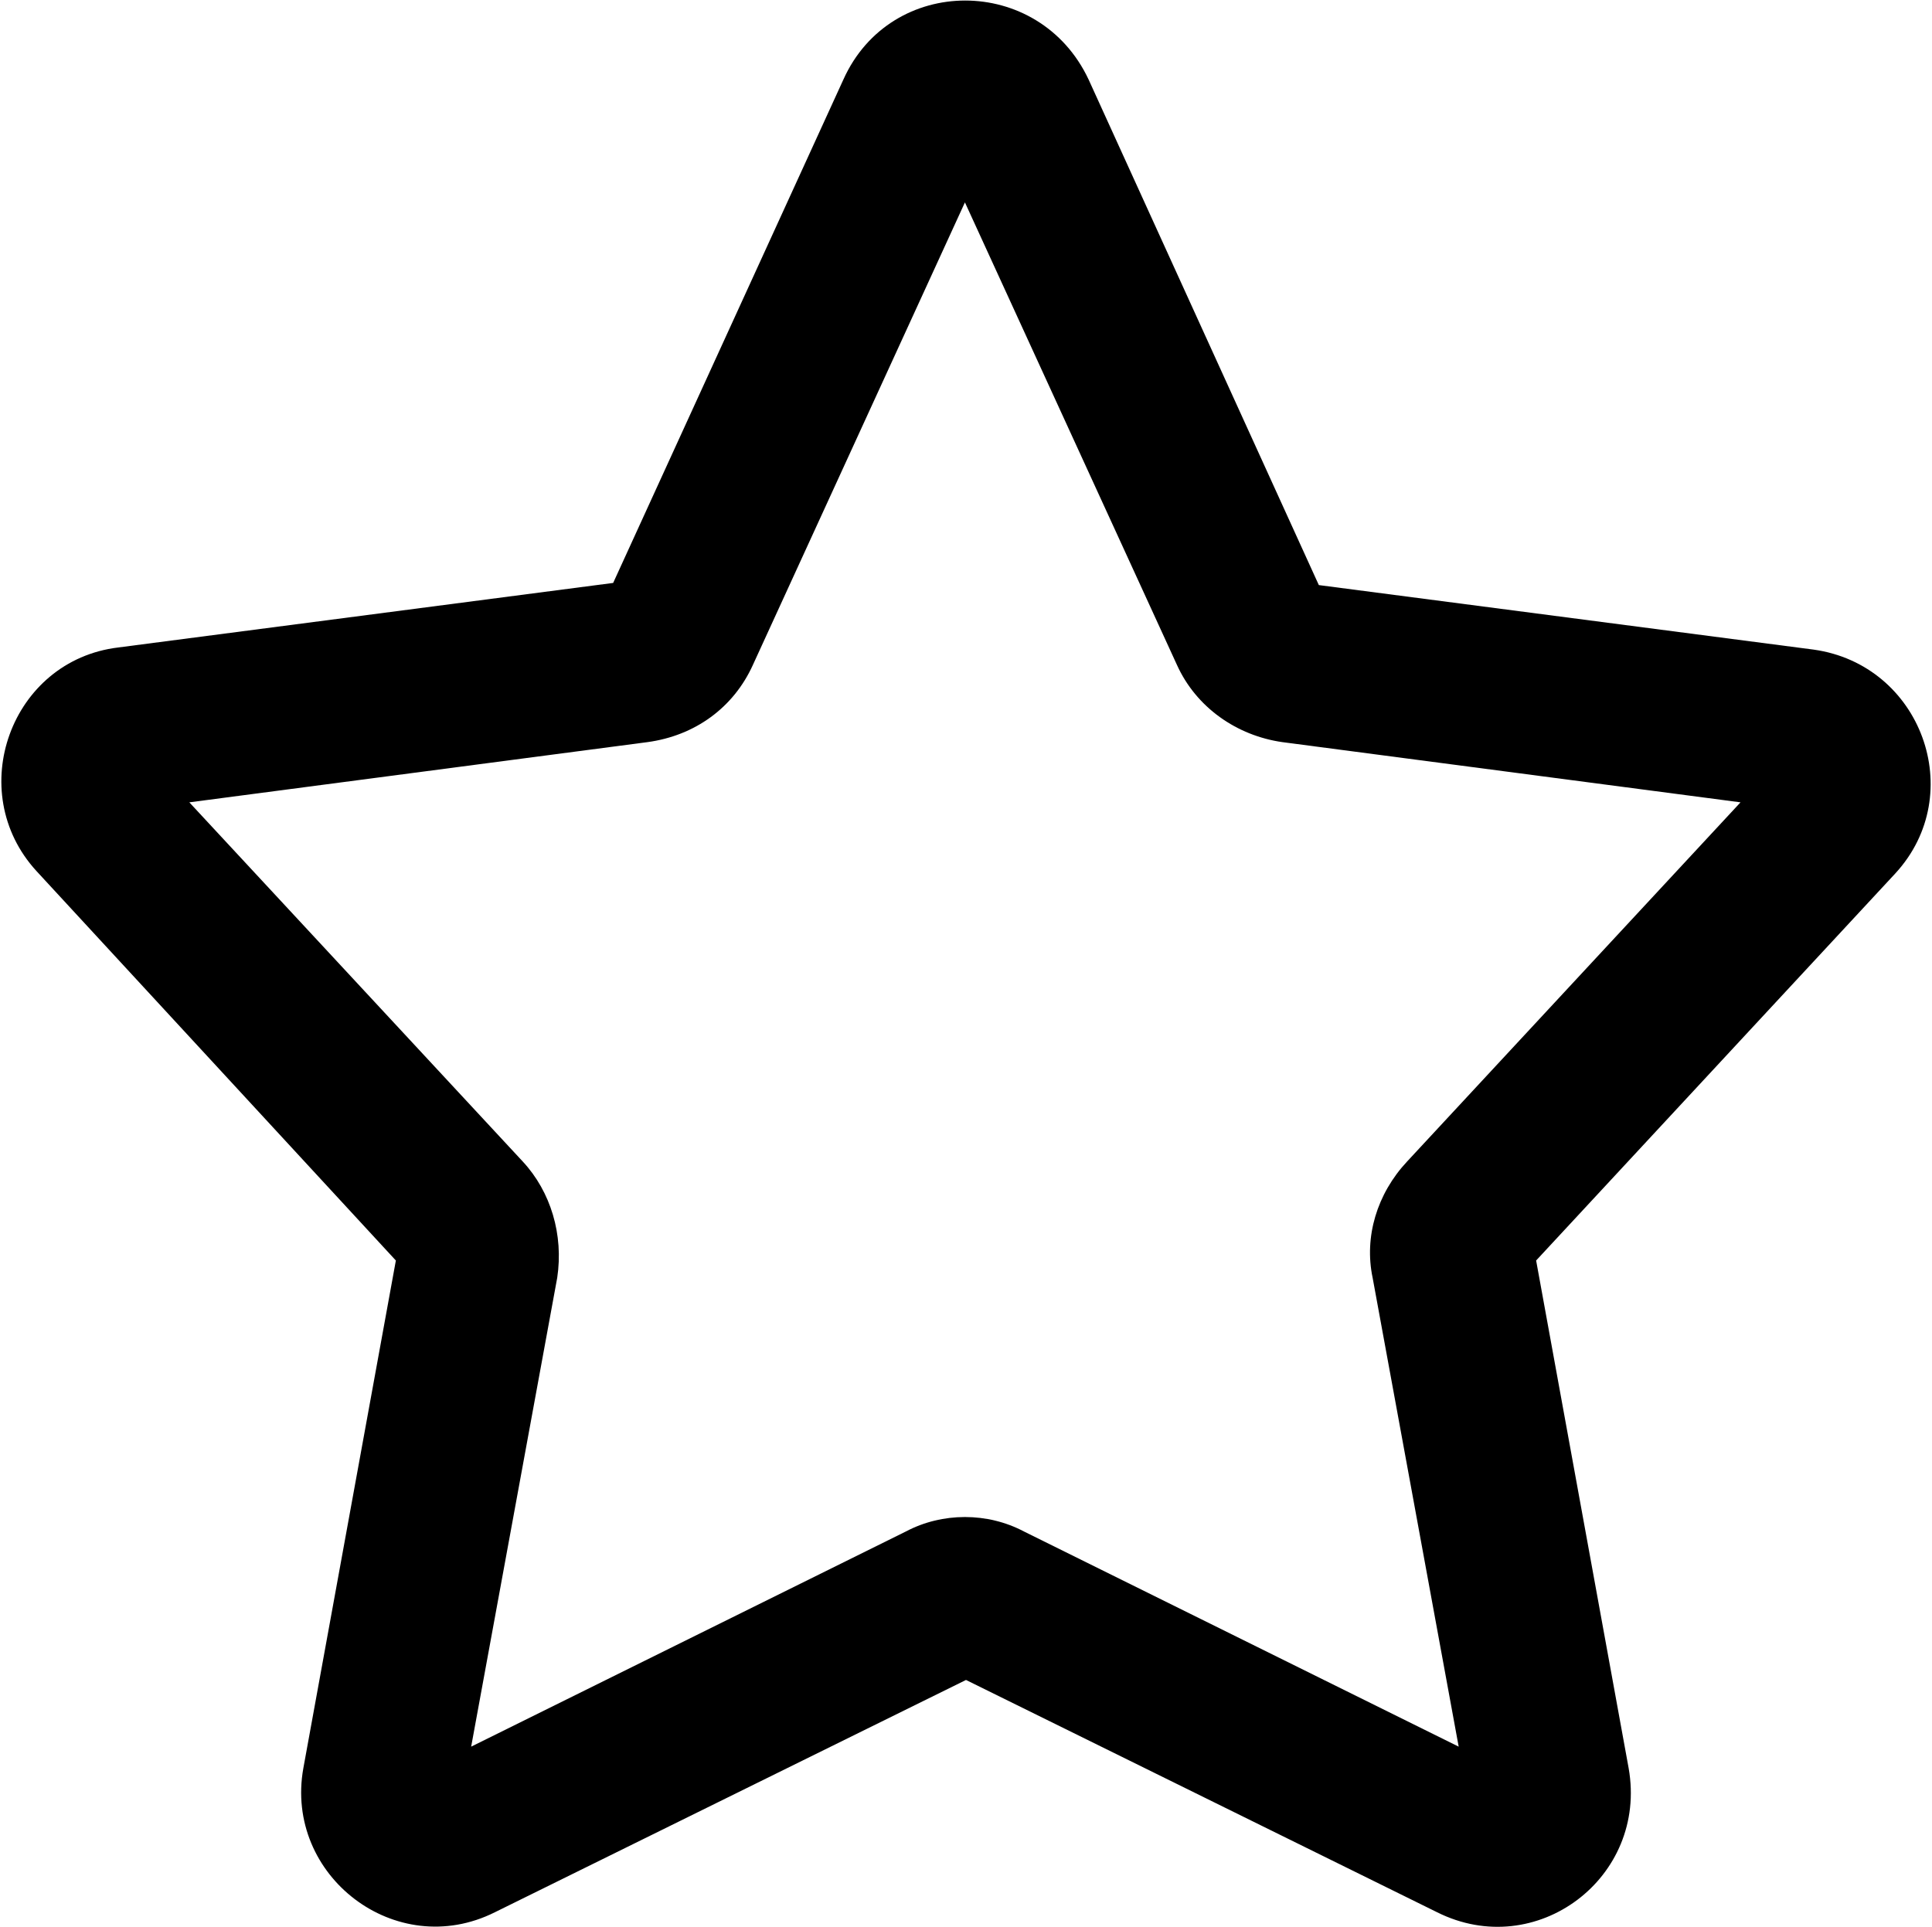 <?xml version="1.0" encoding="UTF-8"?> <svg xmlns="http://www.w3.org/2000/svg" id="Layer_2" data-name="Layer 2" viewBox="0 0 8.98 8.96"><g id="Layer_1-2" data-name="Layer 1"><path d="M4.49.93l-.99,2.16c-.09.2-.27.33-.49.36l-2.13.28,1.55,1.67c.13.14.19.34.16.54l-.4,2.18,2.02-1c.17-.09.38-.09.55,0l2.02,1-.4-2.18c-.04-.19.02-.39.16-.54l1.55-1.67-2.13-.28c-.21-.03-.4-.16-.49-.36l-.99-2.16ZM3.92.37c.22-.49.91-.49,1.14,0l1.07,2.35,2.3.3c.5.07.72.67.38,1.04l-1.67,1.8.43,2.36c.09.51-.43.9-.89.67l-2.19-1.08-2.19,1.08c-.46.23-.98-.17-.89-.67l.43-2.36L.17,4.05c-.34-.37-.12-.98.38-1.04l2.3-.3L3.92.37h0Z"></path></g></svg> 